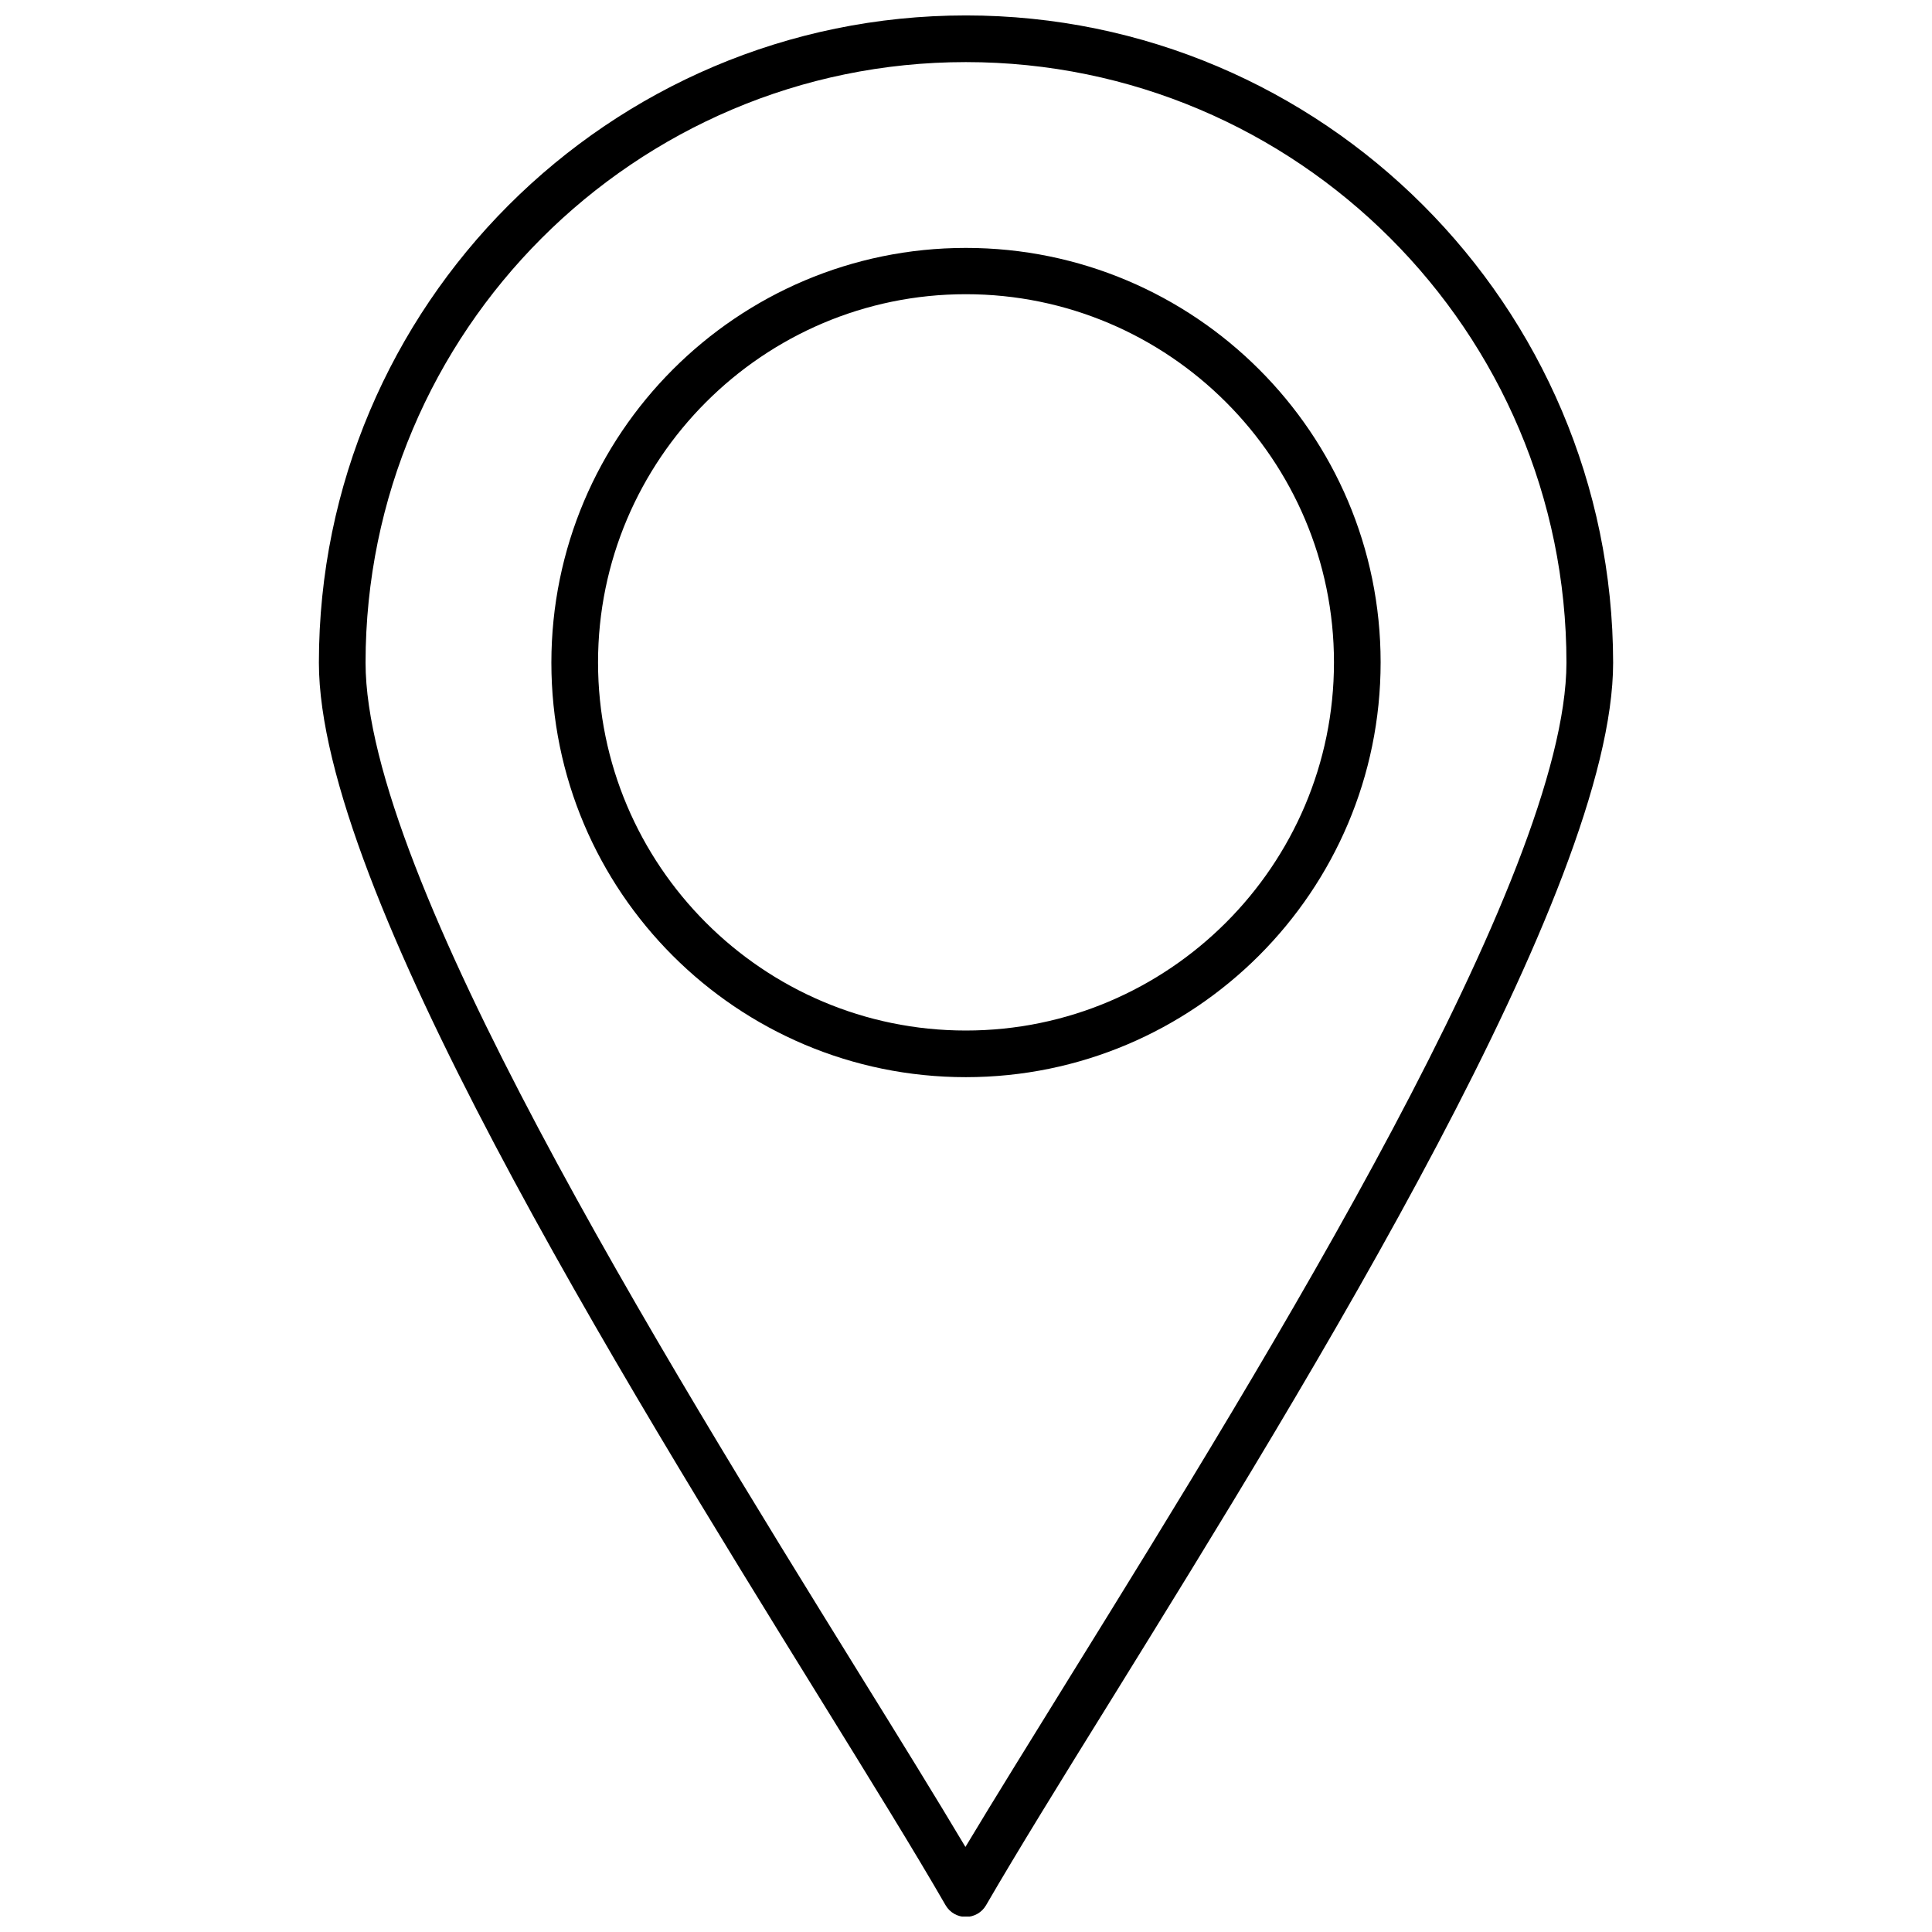 <?xml version="1.0" encoding="UTF-8"?>
<!-- Uploaded to: SVG Repo, www.svgrepo.com, Generator: SVG Repo Mixer Tools -->
<svg width="800px" height="800px" version="1.1" viewBox="144 144 512 512" xmlns="http://www.w3.org/2000/svg">
 <defs>
  <clipPath id="a">
   <path d="m228 148.09h344v503.81h-344z"/>
  </clipPath>
 </defs>
 <g clip-path="url(#a)">
  <path d="m399.95 148.09c-94.578 0-171.44 76.961-171.44 171.54 0 59.859 79.848 188.85 132.6 274.16 13.496 21.844 25.242 40.801 33.484 55.121 1.133 1.957 3.195 3.09 5.359 3.09 2.164 0 4.223-1.133 5.359-3.09 8.242-14.219 19.883-33.07 33.383-54.812 52.855-85.41 132.8-214.5 132.8-274.47-0.109-94.582-76.969-171.54-171.55-171.54zm28.129 439.42c-10.816 17.516-20.504 33.07-28.23 45.949-7.727-12.98-17.41-28.641-28.332-46.262-52.031-84.07-130.64-211.21-130.64-267.56 0-87.781 71.398-159.18 159.07-159.18 87.781 0 159.18 71.398 159.18 159.18-0.102 56.355-78.918 183.7-131.05 267.88z"/>
 </g>
 <path d="m399.95 209.7c-60.582 0-109.83 49.246-109.83 109.93 0 60.688 49.25 109.83 109.83 109.83 60.582 0 109.93-49.246 109.93-109.93 0.004-60.688-49.348-109.83-109.93-109.83zm0 207.4c-53.781 0-97.465-43.789-97.465-97.566 0-53.781 43.789-97.566 97.465-97.566 53.781 0 97.566 43.789 97.566 97.566 0.004 53.777-43.785 97.566-97.566 97.566z"/>
</svg>